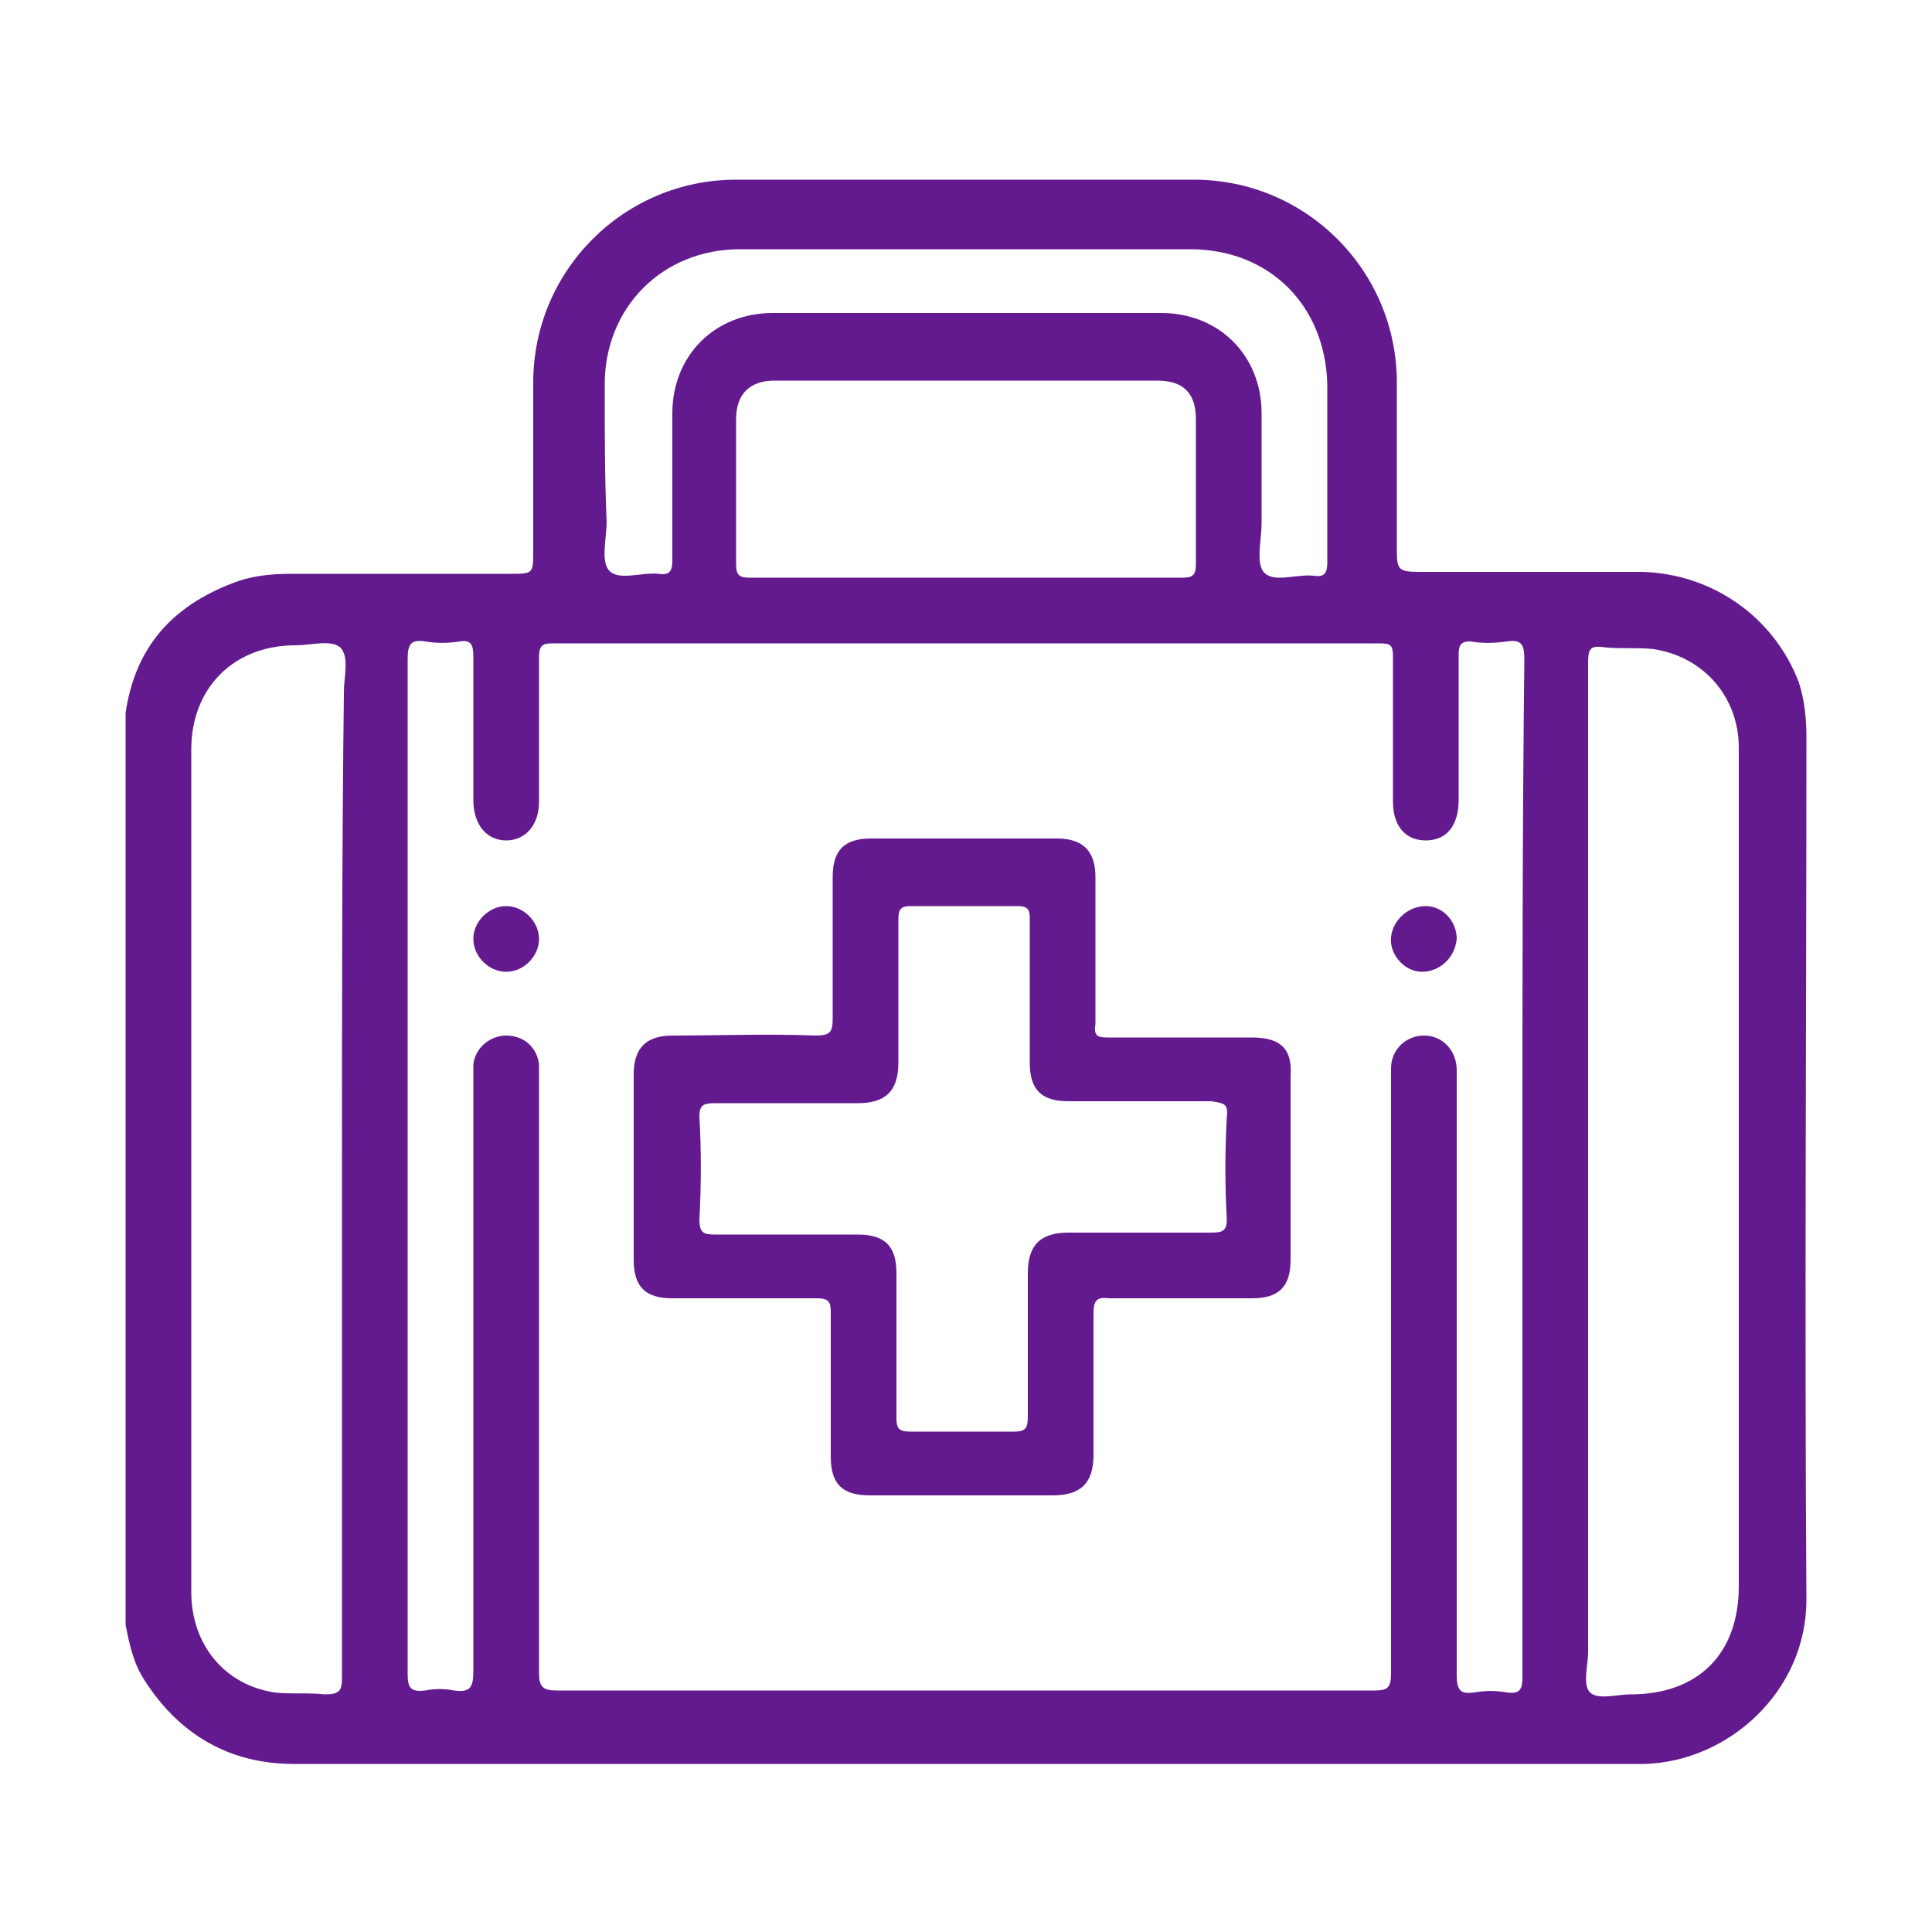 <?xml version="1.0" encoding="utf-8"?>
<!-- Generator: Adobe Illustrator 24.0.1, SVG Export Plug-In . SVG Version: 6.00 Build 0)  -->
<svg version="1.1" id="Capa_1" xmlns="http://www.w3.org/2000/svg" xmlns:xlink="http://www.w3.org/1999/xlink" x="0px" y="0px"
	 viewBox="0 0 100 100" style="enable-background:new 0 0 100 100;" xml:space="preserve">
<style type="text/css">
	.st0{fill:#631A8E;}
</style>
<g>
	<path class="st0" d="M93.5,38.1c0-0.9-0.1-1.9-0.4-2.8c-1.3-3.4-4.5-5.6-8.1-5.7c-3.8,0-7.7,0-11.5,0c-1.1,0-1.2-0.1-1.2-1.1
		c0-2.9,0-5.8,0-8.7c0-5.8-4.7-10.5-10.5-10.5c-7.9,0-15.8,0-23.7,0c-5.8,0-10.5,4.7-10.5,10.5c0,2.9,0,5.8,0,8.7
		c0,1.2,0,1.2-1.2,1.2c-3.8,0-7.5,0-11.3,0c-1.1,0-2.1,0.1-3.1,0.5c-3.1,1.2-5,3.3-5.5,6.7c0,15.7,0,31.5,0,47.2c0.2,1,0.4,2,1,2.9
		c1.8,2.8,4.4,4.3,7.7,4.3c23.2,0,46.3,0,69.5,0c0.1,0,0.3,0,0.4,0c4.3-0.1,8.4-3.7,8.4-8.5C93.4,67.9,93.5,53,93.5,38.1z
		 M17.7,60.5c0,8.8,0,17.5,0,26.3c0,0.7-0.1,0.9-0.9,0.9c-0.9-0.1-1.8,0-2.6-0.1c-2.6-0.4-4.3-2.5-4.3-5.2c0-10.6,0-21.2,0-31.7
		c0-4,0-7.9,0-11.9c0-3.2,2.2-5.4,5.4-5.4c0.8,0,1.8-0.3,2.3,0.1c0.5,0.5,0.2,1.5,0.2,2.3C17.7,44,17.7,52.2,17.7,60.5z M31.3,19.9
		c0-4,3-7,7-7c3.9,0,7.9,0,11.8,0c3.8,0,7.7,0,11.5,0c4.1,0,7,2.9,7.1,7c0,3.1,0,6.2,0,9.2c0,0.5-0.1,0.8-0.7,0.7
		c-0.9-0.1-2.1,0.4-2.6-0.2c-0.4-0.5-0.1-1.7-0.1-2.5c0-1.9,0-3.8,0-5.7c0-3-2.2-5.2-5.2-5.2c-6.7,0-13.4,0-20.1,0
		c-3,0-5.2,2.2-5.2,5.2c0,2.5,0,5.1,0,7.6c0,0.5-0.1,0.8-0.7,0.7c-0.9-0.1-2.1,0.4-2.6-0.2c-0.4-0.5-0.1-1.7-0.1-2.5
		C31.3,24.8,31.3,22.4,31.3,19.9z M38.1,21.7c0-1.3,0.7-2,2-2c6.6,0,13.2,0,19.8,0c1.3,0,2,0.6,2,2c0,2.5,0,5,0,7.5
		c0,0.6-0.2,0.7-0.7,0.7c-3.8,0-7.5,0-11.3,0c-3.7,0-7.4,0-11.1,0c-0.5,0-0.7-0.1-0.7-0.7C38.1,26.7,38.1,24.2,38.1,21.7z
		 M78.8,60.5c0,8.8,0,17.5,0,26.3c0,0.6-0.1,0.9-0.8,0.8c-0.6-0.1-1.1-0.1-1.7,0c-0.7,0.1-0.9-0.1-0.9-0.9c0-7.4,0-14.8,0-22.1
		c0-3.1,0-6.1,0-9.2c0-1-0.7-1.8-1.7-1.8c-0.9,0-1.7,0.7-1.7,1.7c0,0.2,0,0.5,0,0.7c0,10.2,0,20.4,0,30.6c0,0.8-0.2,0.9-0.9,0.9
		c-14.1,0-28.2,0-42.3,0c-0.7,0-0.9-0.2-0.9-0.9c0-10.2,0-20.5,0-30.7c0-0.3,0-0.6,0-0.8c-0.1-0.9-0.8-1.5-1.7-1.5
		c-0.8,0-1.6,0.6-1.7,1.5c0,0.3,0,0.6,0,0.8c0,10.2,0,20.4,0,30.6c0,0.9-0.2,1.1-1,1c-0.5-0.1-1-0.1-1.5,0c-0.8,0.1-0.9-0.2-0.9-0.9
		c0-17.5,0-35,0-52.5c0-0.8,0.2-1,0.9-0.9c0.6,0.1,1.2,0.1,1.8,0c0.6-0.1,0.7,0.2,0.7,0.8c0,2.5,0,4.9,0,7.4c0,1.3,0.7,2.1,1.7,2.1
		c1,0,1.7-0.8,1.7-2c0-2.5,0-5,0-7.5c0-0.6,0.2-0.7,0.7-0.7c14.3,0,28.5,0,42.8,0c0.6,0,0.7,0.1,0.7,0.7c0,2.5,0,5,0,7.5
		c0,1.2,0.6,2,1.7,2c1.1,0,1.7-0.8,1.7-2.1c0-2.5,0-5,0-7.5c0-0.5,0.1-0.7,0.6-0.7c0.6,0.1,1.2,0.1,1.9,0c0.7-0.1,0.9,0.1,0.9,0.9
		C78.8,43,78.8,51.7,78.8,60.5z M90,54.5c0,9.2,0,18.4,0,27.6c0,3.5-2.1,5.6-5.6,5.6c-0.7,0-1.7,0.3-2.1-0.1
		c-0.4-0.4-0.1-1.4-0.1-2.1c0-8.3,0-16.6,0-24.9c0-8.8,0-17.5,0-26.3c0-0.7,0.1-0.9,0.8-0.8c0.9,0.1,1.8,0,2.6,0.1
		c2.6,0.4,4.4,2.5,4.4,5.1C90,43.8,90,49.1,90,54.5z"/>
	<path class="st0" d="M64.8,53.7c-2.5,0-5,0-7.5,0c-0.5,0-0.7-0.1-0.6-0.7c0-2.5,0-5,0-7.6c0-1.3-0.6-2-2-2c-1.6,0-3.2,0-4.8,0
		c-1.6,0-3.2,0-4.8,0c-1.4,0-2,0.6-2,2c0,2.4,0,4.9,0,7.3c0,0.7-0.1,0.9-0.9,0.9c-2.5-0.1-4.9,0-7.4,0c-1.3,0-2,0.6-2,2
		c0,3.2,0,6.4,0,9.6c0,1.4,0.6,2,2,2c2.5,0,5,0,7.5,0c0.6,0,0.7,0.2,0.7,0.7c0,2.5,0,5,0,7.5c0,1.4,0.6,2,2,2c3.2,0,6.3,0,9.5,0
		c1.4,0,2.1-0.6,2.1-2.1c0-2.4,0-4.9,0-7.3c0-0.6,0.1-0.9,0.8-0.8c2.5,0,4.9,0,7.4,0c1.4,0,2-0.6,2-2c0-3.2,0-6.3,0-9.5
		C66.9,54.3,66.3,53.7,64.8,53.7z M63.5,57.8c-0.1,1.8-0.1,3.6,0,5.3c0,0.6-0.2,0.7-0.8,0.7c-2.5,0-4.9,0-7.4,0
		c-1.4,0-2.1,0.6-2.1,2.1c0,2.5,0,4.9,0,7.4c0,0.6-0.1,0.8-0.7,0.8c-1.8,0-3.6,0-5.4,0c-0.6,0-0.7-0.2-0.7-0.7c0-2.5,0-5,0-7.5
		c0-1.4-0.6-2-2-2c-2.5,0-4.9,0-7.4,0c-0.6,0-0.8-0.1-0.8-0.8c0.1-1.8,0.1-3.6,0-5.3c0-0.6,0.2-0.7,0.8-0.7c2.5,0,4.9,0,7.4,0
		c1.4,0,2.1-0.6,2.1-2.1c0-1.2,0-2.4,0-3.6c0-1.3,0-2.5,0-3.8c0-0.5,0.1-0.7,0.6-0.7c1.9,0,3.7,0,5.6,0c0.5,0,0.6,0.2,0.6,0.6
		c0,2.5,0,5,0,7.5c0,1.4,0.6,2,2,2c2.5,0,4.9,0,7.4,0C63.3,57.1,63.6,57.1,63.5,57.8z"/>
	<path class="st0" d="M26.2,46.9c-0.9,0-1.7,0.8-1.7,1.7c0,0.9,0.8,1.7,1.7,1.7c0.9,0,1.7-0.8,1.7-1.7
		C27.9,47.7,27.1,46.9,26.2,46.9z"/>
	<path class="st0" d="M73.8,46.9c-0.9,0-1.7,0.7-1.8,1.6c-0.1,0.9,0.7,1.8,1.6,1.8c0.9,0,1.7-0.7,1.8-1.7
		C75.4,47.7,74.7,46.9,73.8,46.9z"/>
</g>
</svg>
